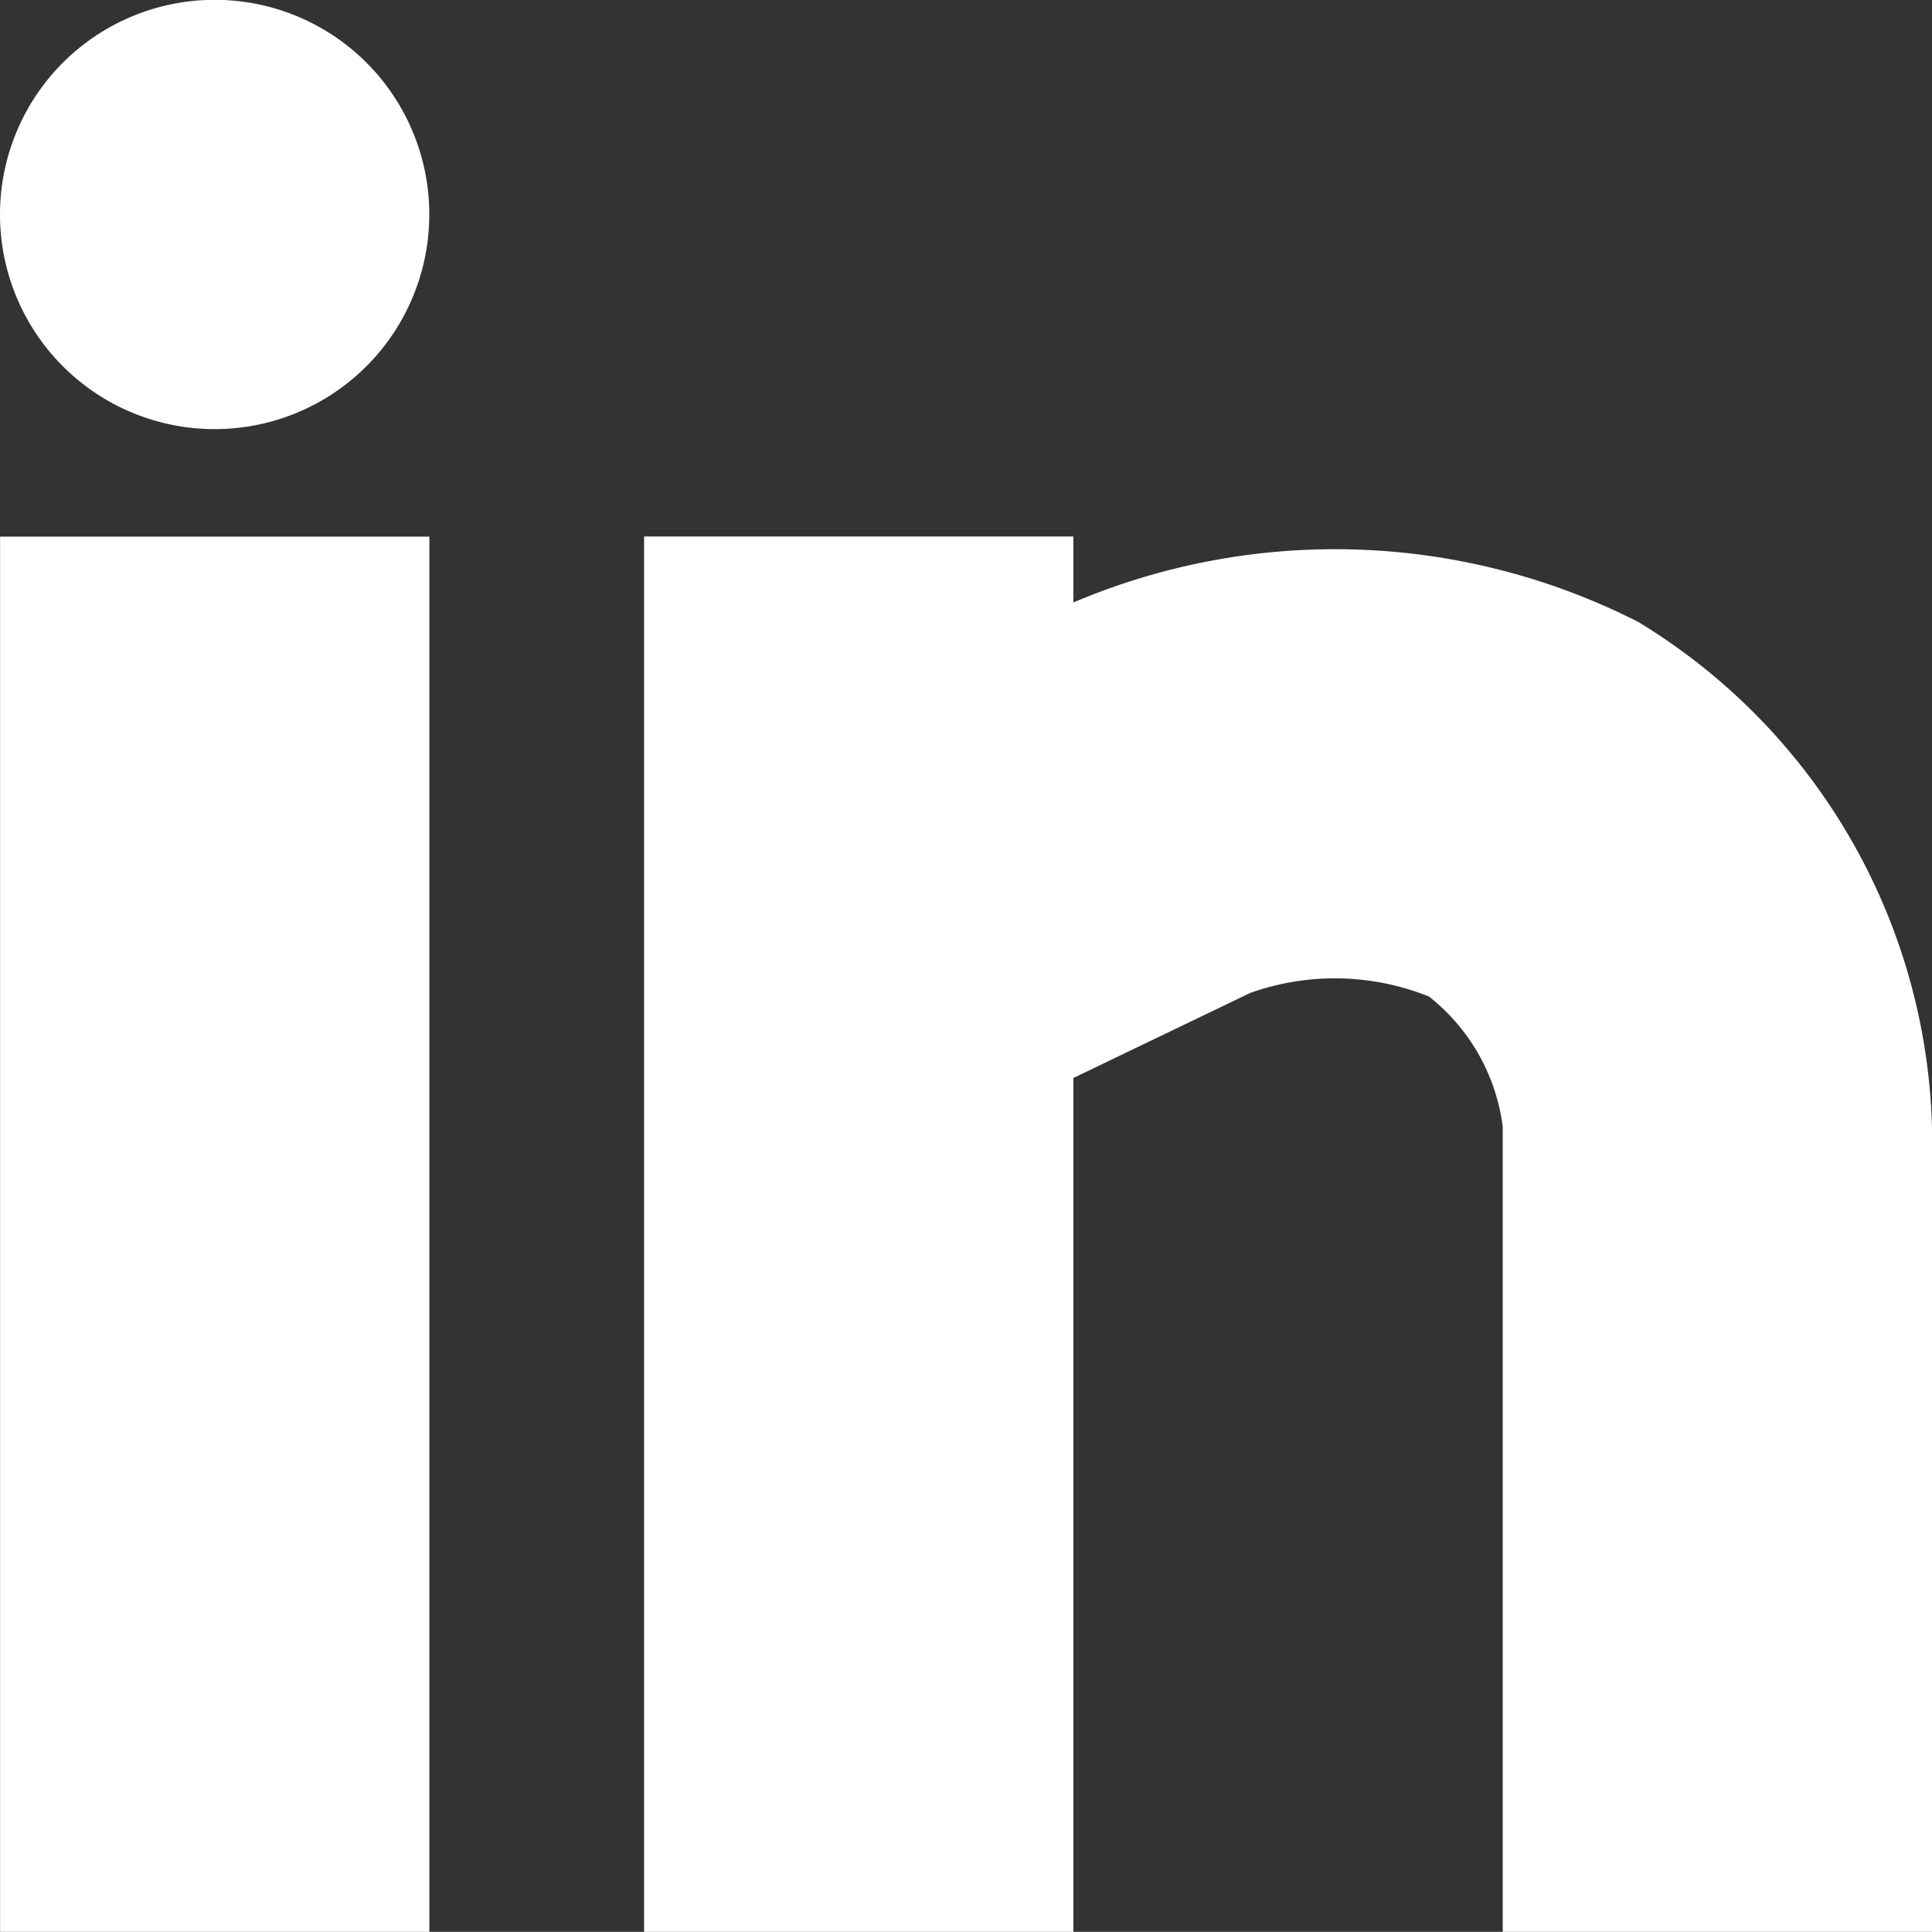 <?xml version="1.0" encoding="UTF-8"?> <svg xmlns="http://www.w3.org/2000/svg" width="24.618" height="24.616" viewBox="0 0 24.618 24.616"><rect x="0" y="0" width="24.618" height="24.616" fill="#333333" stroke="none"/><g id="Group_811" data-name="Group 811" transform="translate(-403.593 -4340.998)"><rect id="Rectangle_157" data-name="Rectangle 157" width="5.47" height="17.778" transform="translate(403.594 4347.836)" fill="#fff"></rect><path id="Path_205" data-name="Path 205" d="M76.826,6.093a8.521,8.521,0,0,0-7.206-.252V5H64.15V22.78h5.47V11.9l2.254-1.084a3.221,3.221,0,0,1,2.277.046,2.514,2.514,0,0,1,.94,1.659V22.78h5.47V12.524a7.774,7.774,0,0,0-3.735-6.43" transform="translate(347.65 4342.834)" fill="#fff"></path><path id="Path_206" data-name="Path 206" d="M60.885,0A2.735,2.735,0,1,0,63.62,2.737,2.733,2.733,0,0,0,60.885,0" transform="translate(345.443 4340.996)" fill="#fff"></path></g></svg> 